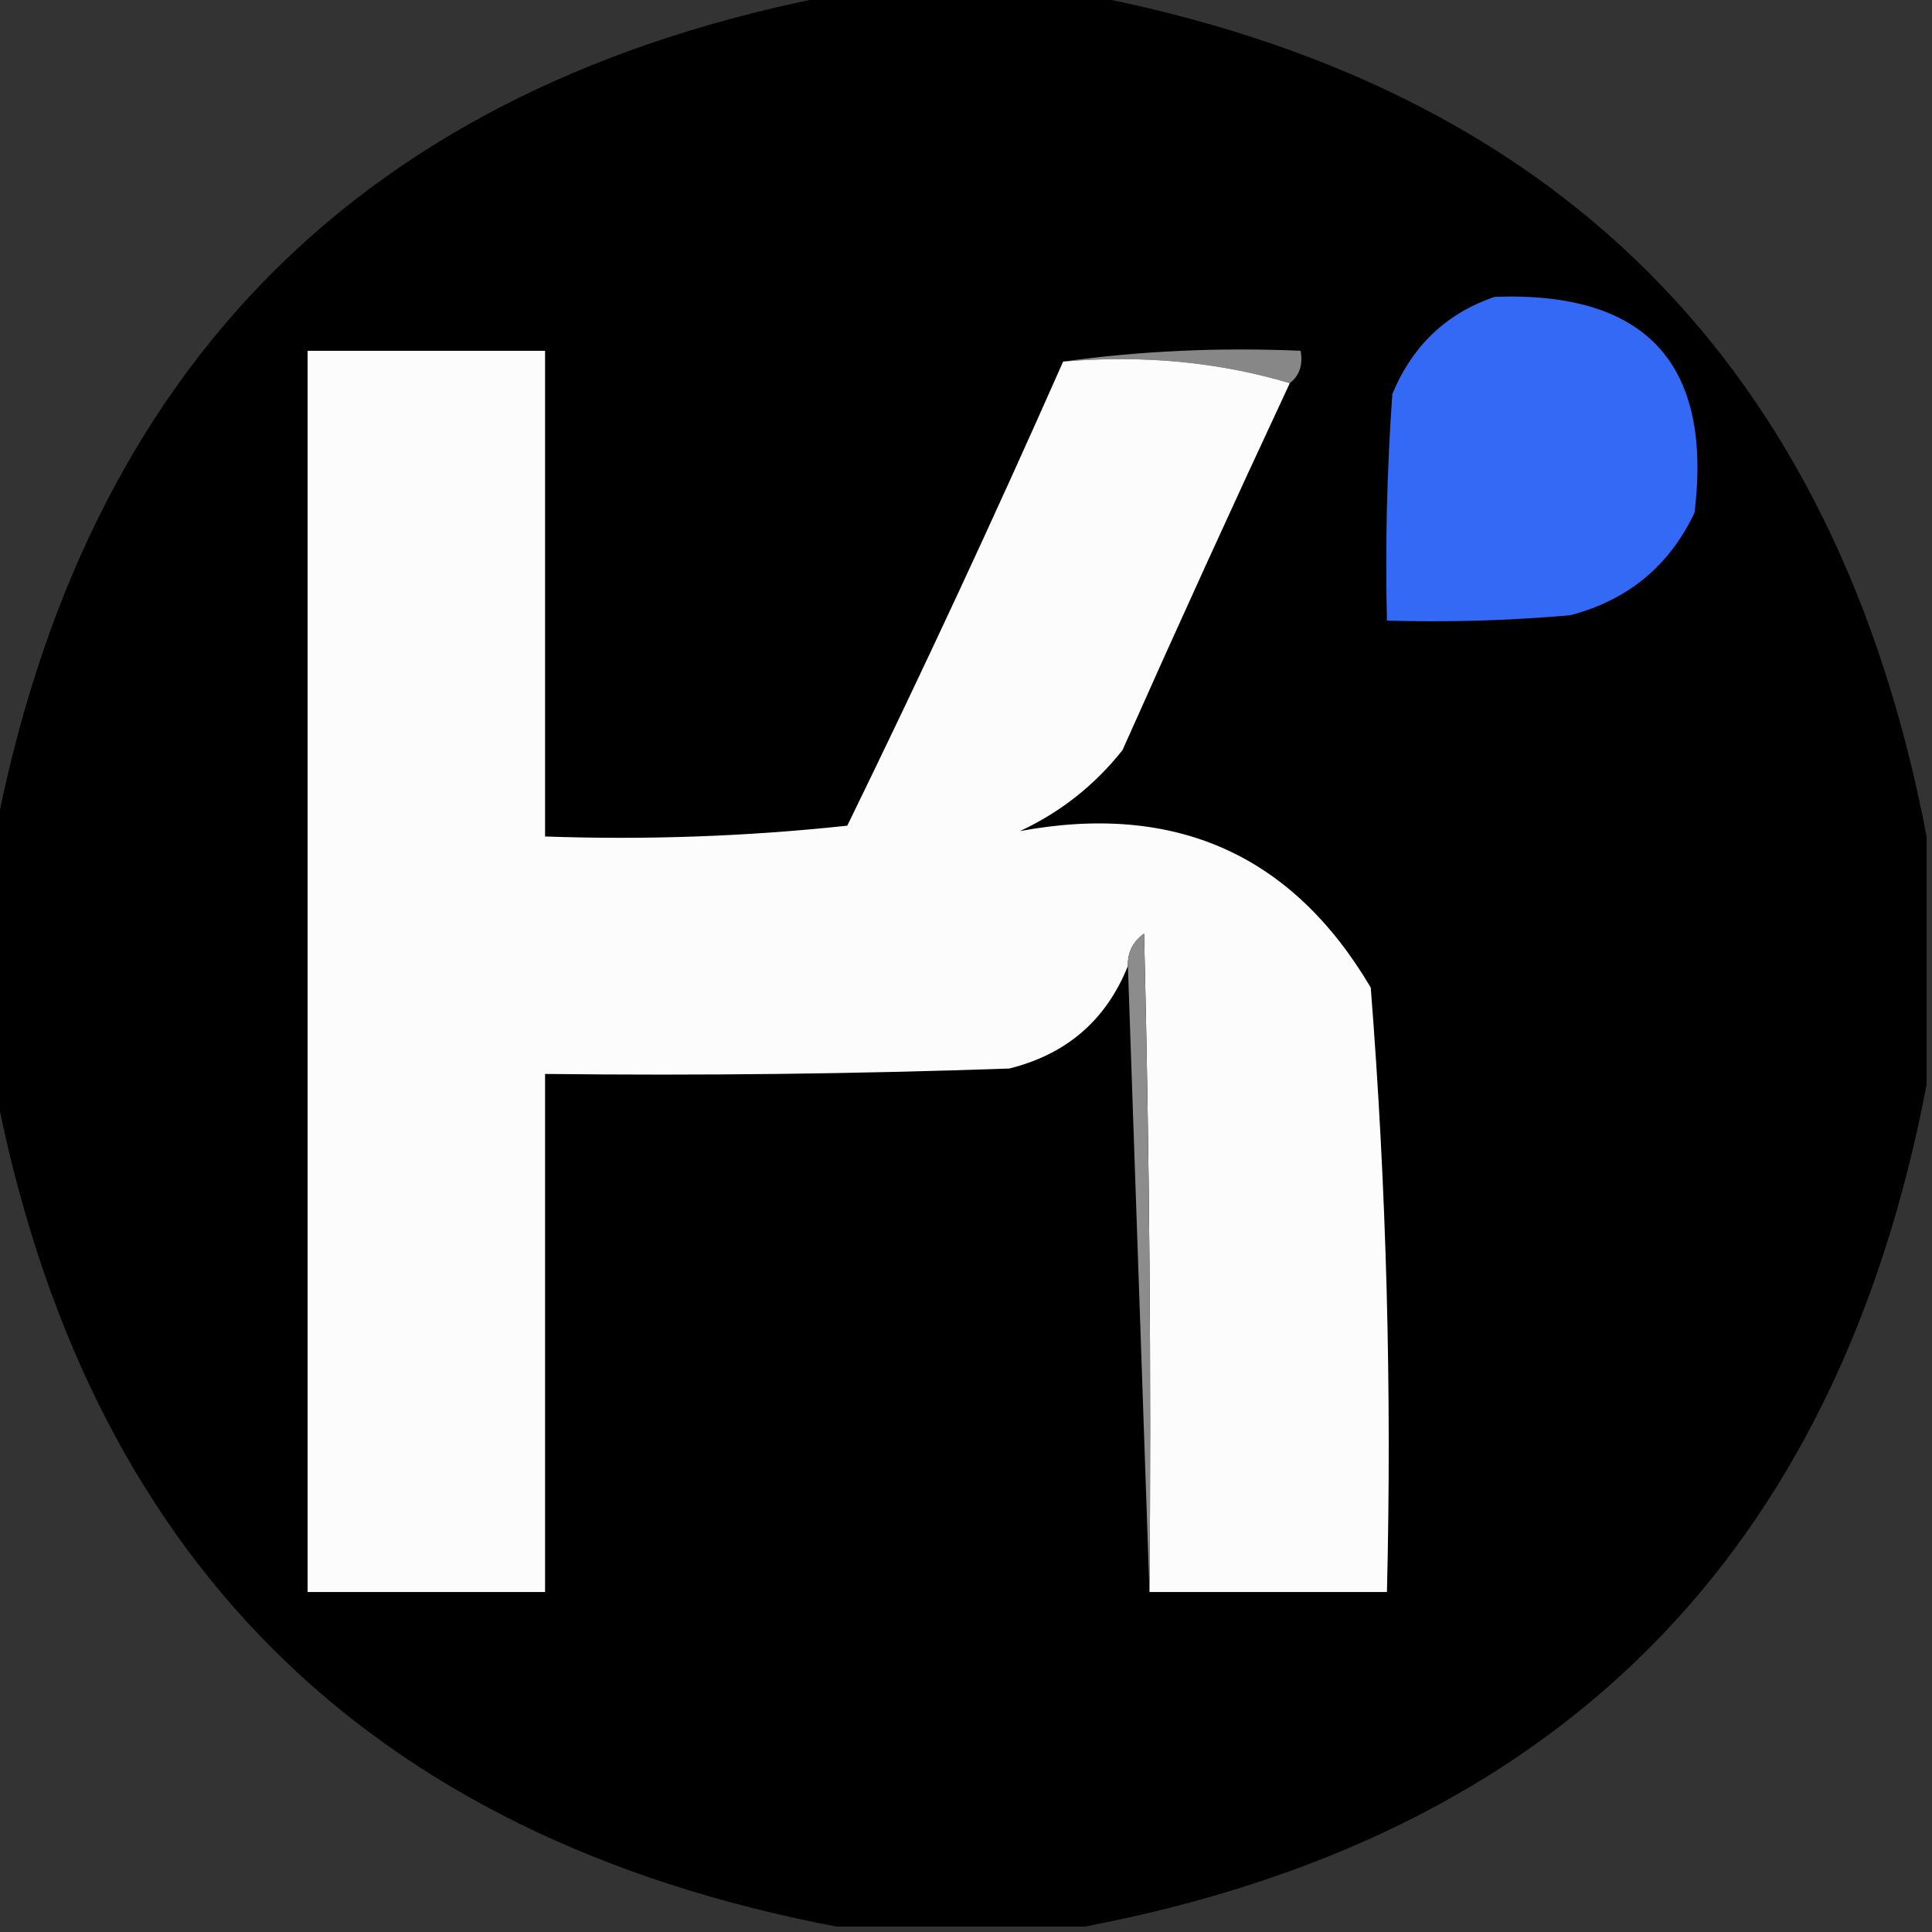 <?xml version="1.0" encoding="UTF-8"?>
<!DOCTYPE svg PUBLIC "-//W3C//DTD SVG 1.1//EN" "http://www.w3.org/Graphics/SVG/1.1/DTD/svg11.dtd">
<svg xmlns="http://www.w3.org/2000/svg" version="1.1" width="179px" height="179px" style="shape-rendering:geometricPrecision; text-rendering:geometricPrecision; image-rendering:optimizeQuality; fill-rule:evenodd; clip-rule:evenodd" xmlns:xlink="http://www.w3.org/1999/xlink">
<rect width="100%" height="100%" fill="#333333" stroke="none"/>
<g><path style="opacity:0.99" fill="#010101" d="M 77.5,-0.5 C 85.167,-0.5 92.833,-0.5 100.5,-0.5C 144.17,7.837 170.17,33.837 178.5,77.5C 178.5,85.167 178.5,92.833 178.5,100.5C 170.163,144.17 144.163,170.17 100.5,178.5C 92.833,178.5 85.167,178.5 77.5,178.5C 33.83,170.163 7.83,144.163 -0.5,100.5C -0.5,92.833 -0.5,85.167 -0.5,77.5C 7.837,33.83 33.837,7.83 77.5,-0.5 Z"/></g>
<g><path style="opacity:1" fill="#3469f5" d="M 138.5,27.5 C 152.505,27.003 158.672,33.67 157,47.5C 154.673,52.423 150.84,55.59 145.5,57C 139.843,57.499 134.176,57.666 128.5,57.5C 128.334,50.492 128.5,43.492 129,36.5C 130.871,32.006 134.038,29.006 138.5,27.5 Z"/></g>
<g><path style="opacity:1" fill="#878787" d="M 98.5,33.5 C 105.648,32.508 112.981,32.175 120.5,32.5C 120.737,33.791 120.404,34.791 119.5,35.5C 112.913,33.539 105.913,32.872 98.5,33.5 Z"/></g>
<g><path style="opacity:1" fill="#fcfcfc" d="M 98.5,33.5 C 105.913,32.872 112.913,33.539 119.5,35.5C 114.243,46.762 109.076,58.095 104,69.5C 101.408,72.762 98.241,75.262 94.5,77C 108.891,74.336 119.724,79.169 127,91.5C 128.461,110.098 128.961,128.765 128.5,147.5C 121.167,147.5 113.833,147.5 106.5,147.5C 106.667,127.164 106.5,106.831 106,86.5C 104.961,87.244 104.461,88.244 104.5,89.5C 102.484,94.518 98.818,97.684 93.5,99C 79.171,99.5 64.837,99.667 50.5,99.5C 50.5,115.5 50.5,131.5 50.5,147.5C 43.167,147.5 35.833,147.5 28.5,147.5C 28.5,109.167 28.5,70.833 28.5,32.5C 35.833,32.5 43.167,32.5 50.5,32.5C 50.5,47.5 50.5,62.5 50.5,77.5C 59.857,77.832 69.19,77.498 78.5,76.5C 85.454,62.261 92.121,47.927 98.5,33.5 Z"/></g>
<g><path style="opacity:1" fill="#8c8c8c" d="M 106.5,147.5 C 105.833,128.167 105.167,108.833 104.5,89.5C 104.461,88.244 104.961,87.244 106,86.5C 106.5,106.831 106.667,127.164 106.5,147.5 Z"/></g>
</svg>

